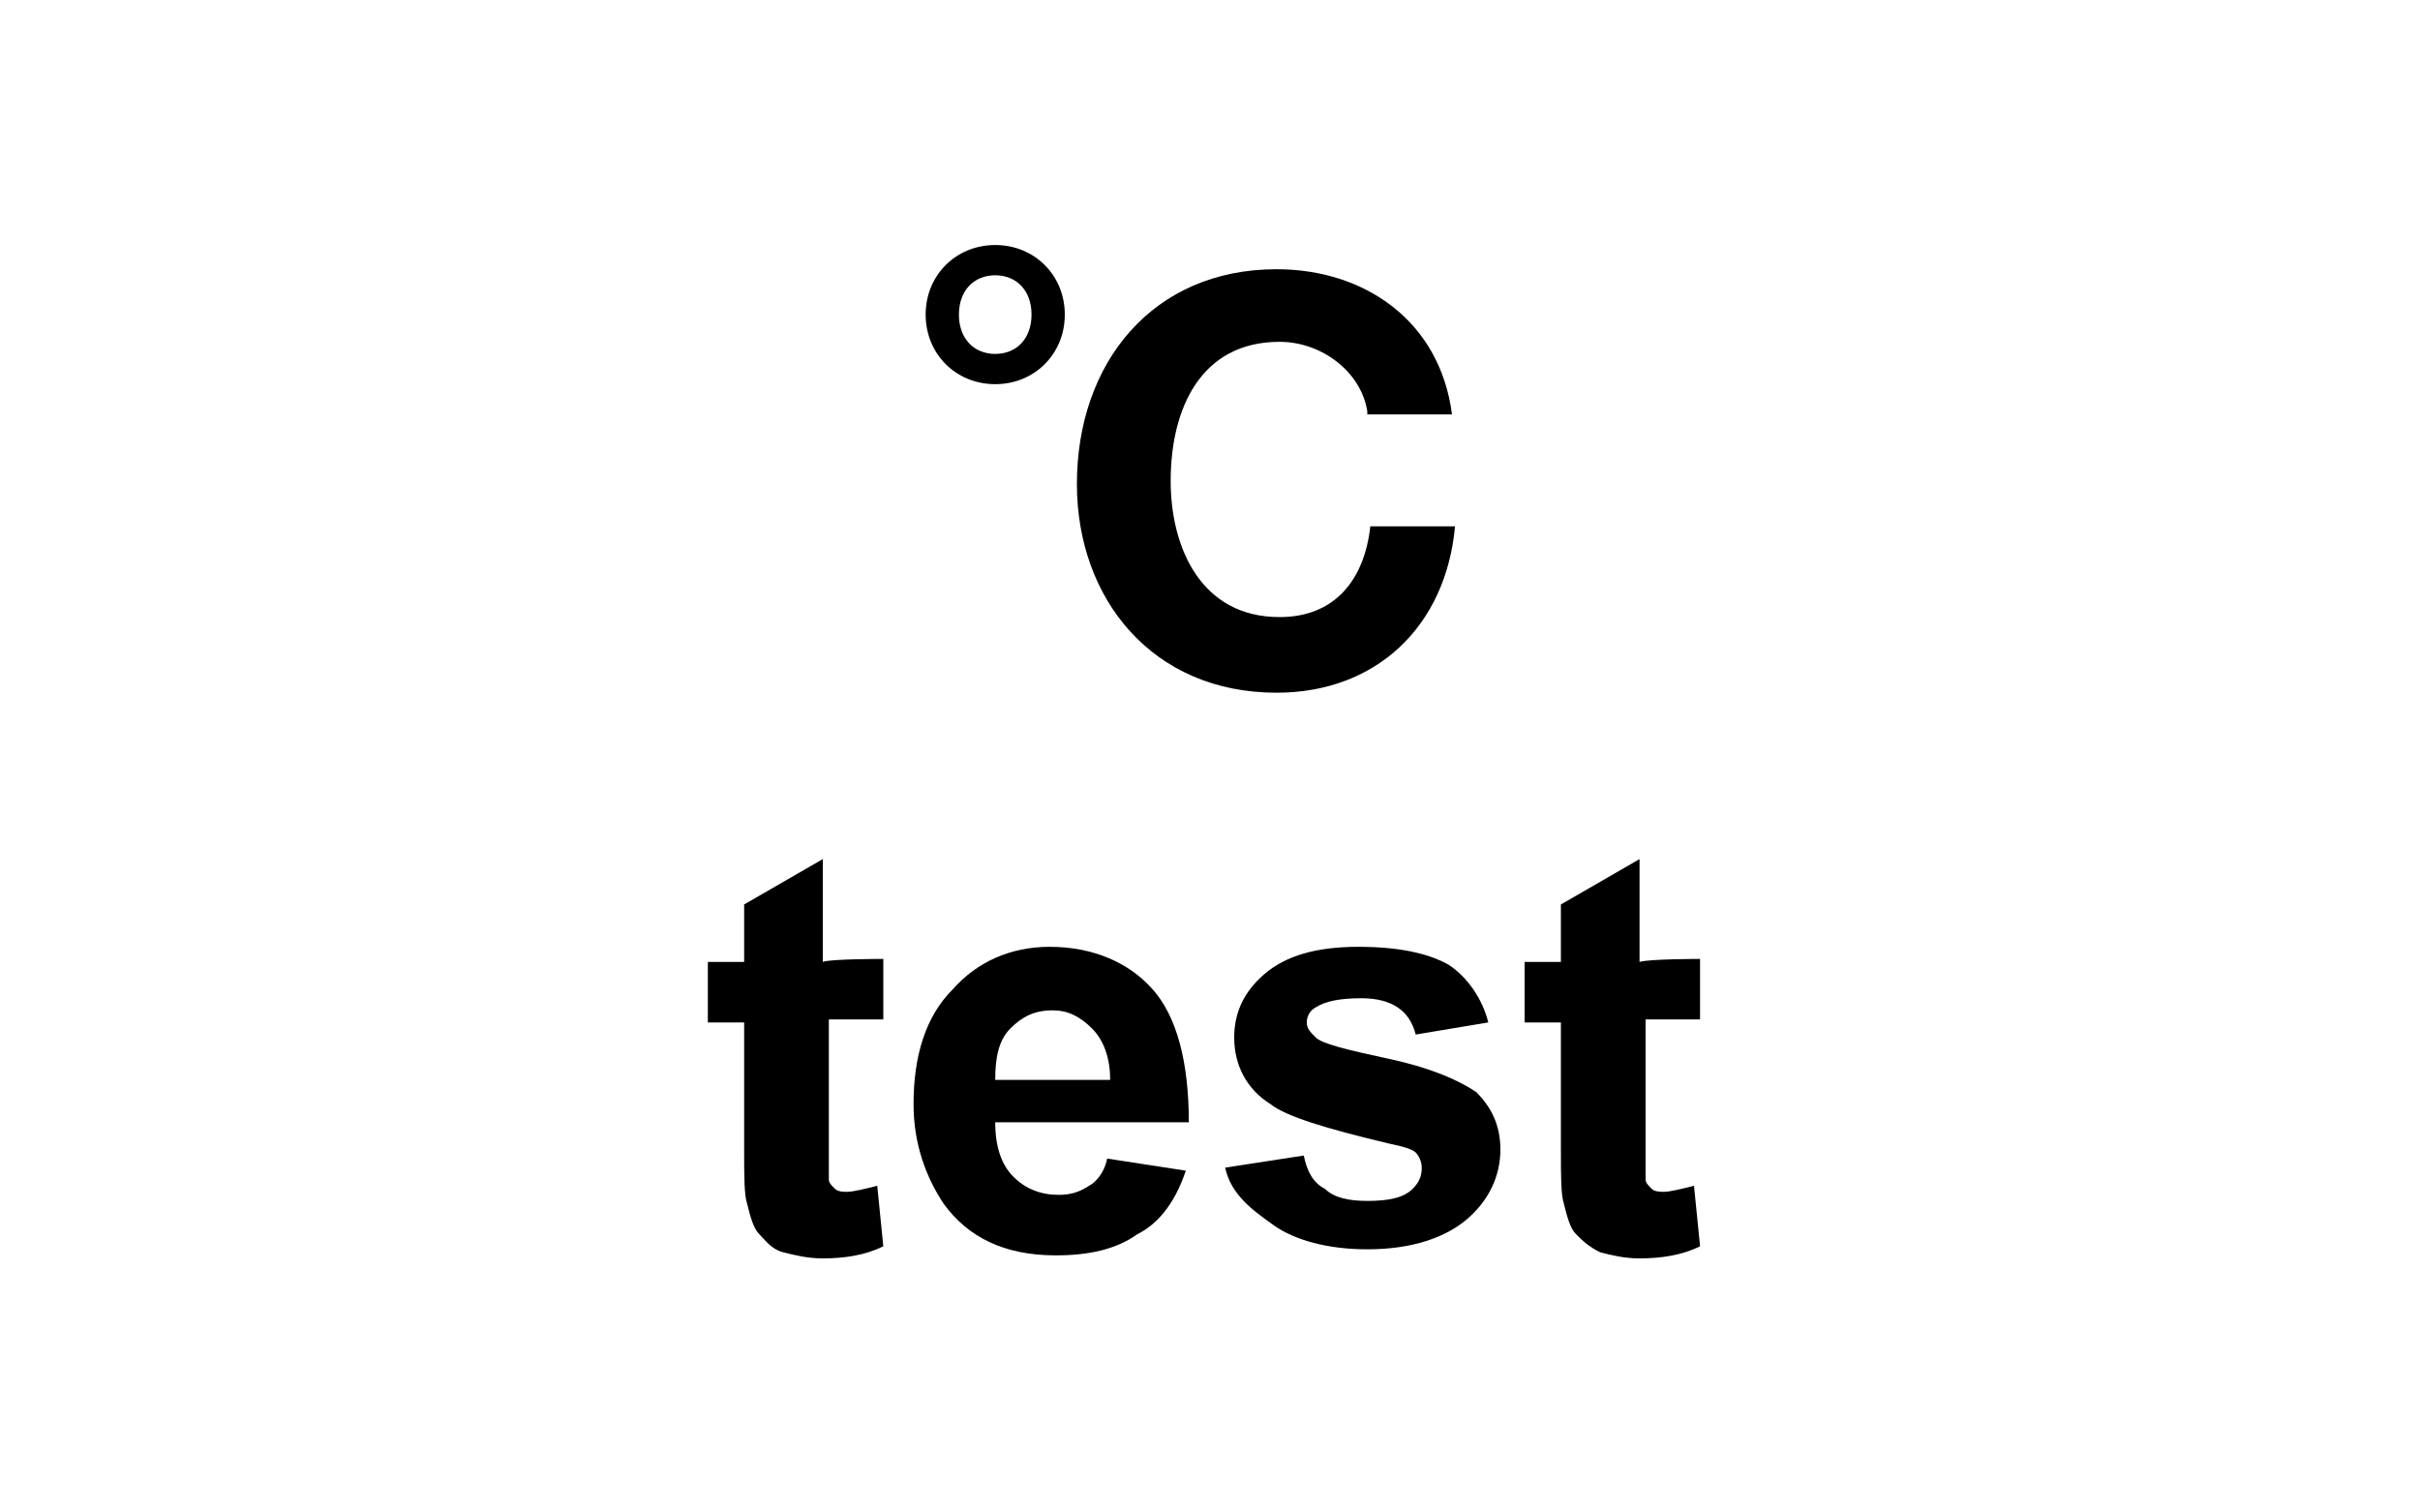 <?xml version="1.0" encoding="utf-8"?>
<!-- Generator: Adobe Illustrator 26.0.1, SVG Export Plug-In . SVG Version: 6.00 Build 0)  -->
<svg version="1.1" id="Réteg_1" xmlns="http://www.w3.org/2000/svg" xmlns:xlink="http://www.w3.org/1999/xlink" x="0px" y="0px"
	 viewBox="0 0 80 50" style="enable-background:new 0 0 80 50;" xml:space="preserve">
<style type="text/css">
	.st0{enable-background:new    ;}
</style>
<g id="Layer_1">
	<g>
		<path d="M29.2,31.7v2h-1.8v3.9c0,0.8,0,1.3,0,1.4c0,0.1,0.1,0.2,0.2,0.3s0.3,0.1,0.4,0.1c0.2,0,0.6-0.1,1-0.2l0.2,2
			c-0.6,0.3-1.3,0.4-2,0.4c-0.5,0-0.9-0.1-1.3-0.2s-0.6-0.4-0.8-0.6c-0.2-0.2-0.3-0.6-0.4-1c-0.1-0.3-0.1-0.9-0.1-1.8v-4.2h-1.2v-2
			h1.2v-1.9l2.6-1.5v3.4C27.4,31.7,29.2,31.7,29.2,31.7z"/>
		<path d="M36.6,38.3l2.6,0.4c-0.3,0.9-0.8,1.7-1.6,2.1c-0.7,0.5-1.6,0.7-2.7,0.7c-1.7,0-2.9-0.6-3.7-1.7c-0.6-0.9-1-2-1-3.3
			c0-1.6,0.4-2.9,1.3-3.8c0.8-0.9,1.9-1.4,3.2-1.4c1.4,0,2.6,0.5,3.4,1.4c0.8,0.9,1.2,2.4,1.2,4.4h-6.4c0,0.8,0.2,1.4,0.6,1.8
			c0.4,0.4,0.9,0.6,1.5,0.6c0.4,0,0.7-0.1,1-0.3C36.2,39.1,36.5,38.8,36.6,38.3z M36.7,35.7c0-0.7-0.2-1.3-0.6-1.7
			c-0.4-0.4-0.8-0.6-1.3-0.6c-0.6,0-1,0.2-1.4,0.6c-0.4,0.4-0.5,1-0.5,1.7H36.7z"/>
		<path d="M40.5,38.6l2.6-0.4c0.1,0.5,0.3,0.9,0.7,1.1c0.3,0.3,0.8,0.4,1.4,0.4c0.7,0,1.2-0.1,1.5-0.4c0.2-0.2,0.3-0.4,0.3-0.7
			c0-0.2-0.1-0.4-0.2-0.5c-0.1-0.1-0.4-0.2-0.9-0.3c-2.1-0.5-3.4-0.9-3.9-1.3c-0.8-0.5-1.2-1.3-1.2-2.2c0-0.8,0.3-1.5,1-2.1
			c0.7-0.6,1.7-0.9,3.1-0.9c1.3,0,2.3,0.2,3,0.6c0.6,0.4,1.1,1.1,1.3,1.9l-2.4,0.4c-0.1-0.4-0.3-0.7-0.6-0.9S45.5,33,45,33
			c-0.7,0-1.2,0.1-1.5,0.3c-0.2,0.1-0.3,0.3-0.3,0.5s0.1,0.3,0.3,0.5s1,0.4,2.4,0.7s2.3,0.7,2.9,1.1c0.5,0.5,0.8,1.1,0.8,1.9
			c0,0.9-0.4,1.7-1.1,2.3c-0.7,0.6-1.8,1-3.3,1c-1.3,0-2.4-0.3-3.1-0.8S40.7,39.5,40.5,38.6z"/>
		<path d="M56.2,31.7v2h-1.8v3.9c0,0.8,0,1.3,0,1.4c0,0.1,0.1,0.2,0.2,0.3c0.1,0.1,0.3,0.1,0.4,0.1c0.2,0,0.6-0.1,1-0.2l0.2,2
			c-0.6,0.3-1.3,0.4-2,0.4c-0.5,0-0.9-0.1-1.3-0.2c-0.4-0.2-0.6-0.4-0.8-0.6c-0.2-0.2-0.3-0.6-0.4-1c-0.1-0.3-0.1-0.9-0.1-1.8v-4.2
			h-1.2v-2h1.2v-1.9l2.6-1.5v3.4C54.5,31.7,56.2,31.7,56.2,31.7z"/>
	</g>
</g>
<g id="Réteg_2_00000101810088442664375940000010330418727856293521_">
</g>
<g class="st0">
	<path d="M45.2,13.6c-0.2-1.3-1.5-2.3-2.9-2.3c-2.6,0-3.6,2.2-3.6,4.6c0,2.2,1,4.5,3.6,4.5c1.8,0,2.8-1.2,3-3h2.8
		c-0.3,3.3-2.6,5.5-5.9,5.5c-4.1,0-6.6-3.1-6.6-6.9c0-4,2.5-7.1,6.6-7.1c2.9,0,5.4,1.7,5.8,4.8h-2.8V13.6z"/>
	<path d="M32.9,8.1c1.3,0,2.3,1,2.3,2.3s-1,2.3-2.3,2.3c-1.3,0-2.3-1-2.3-2.3S31.6,8.1,32.9,8.1z M32.9,11.7c0.7,0,1.2-0.5,1.2-1.3
		s-0.5-1.3-1.2-1.3s-1.2,0.5-1.2,1.3S32.2,11.7,32.9,11.7z"/>
</g>
</svg>
